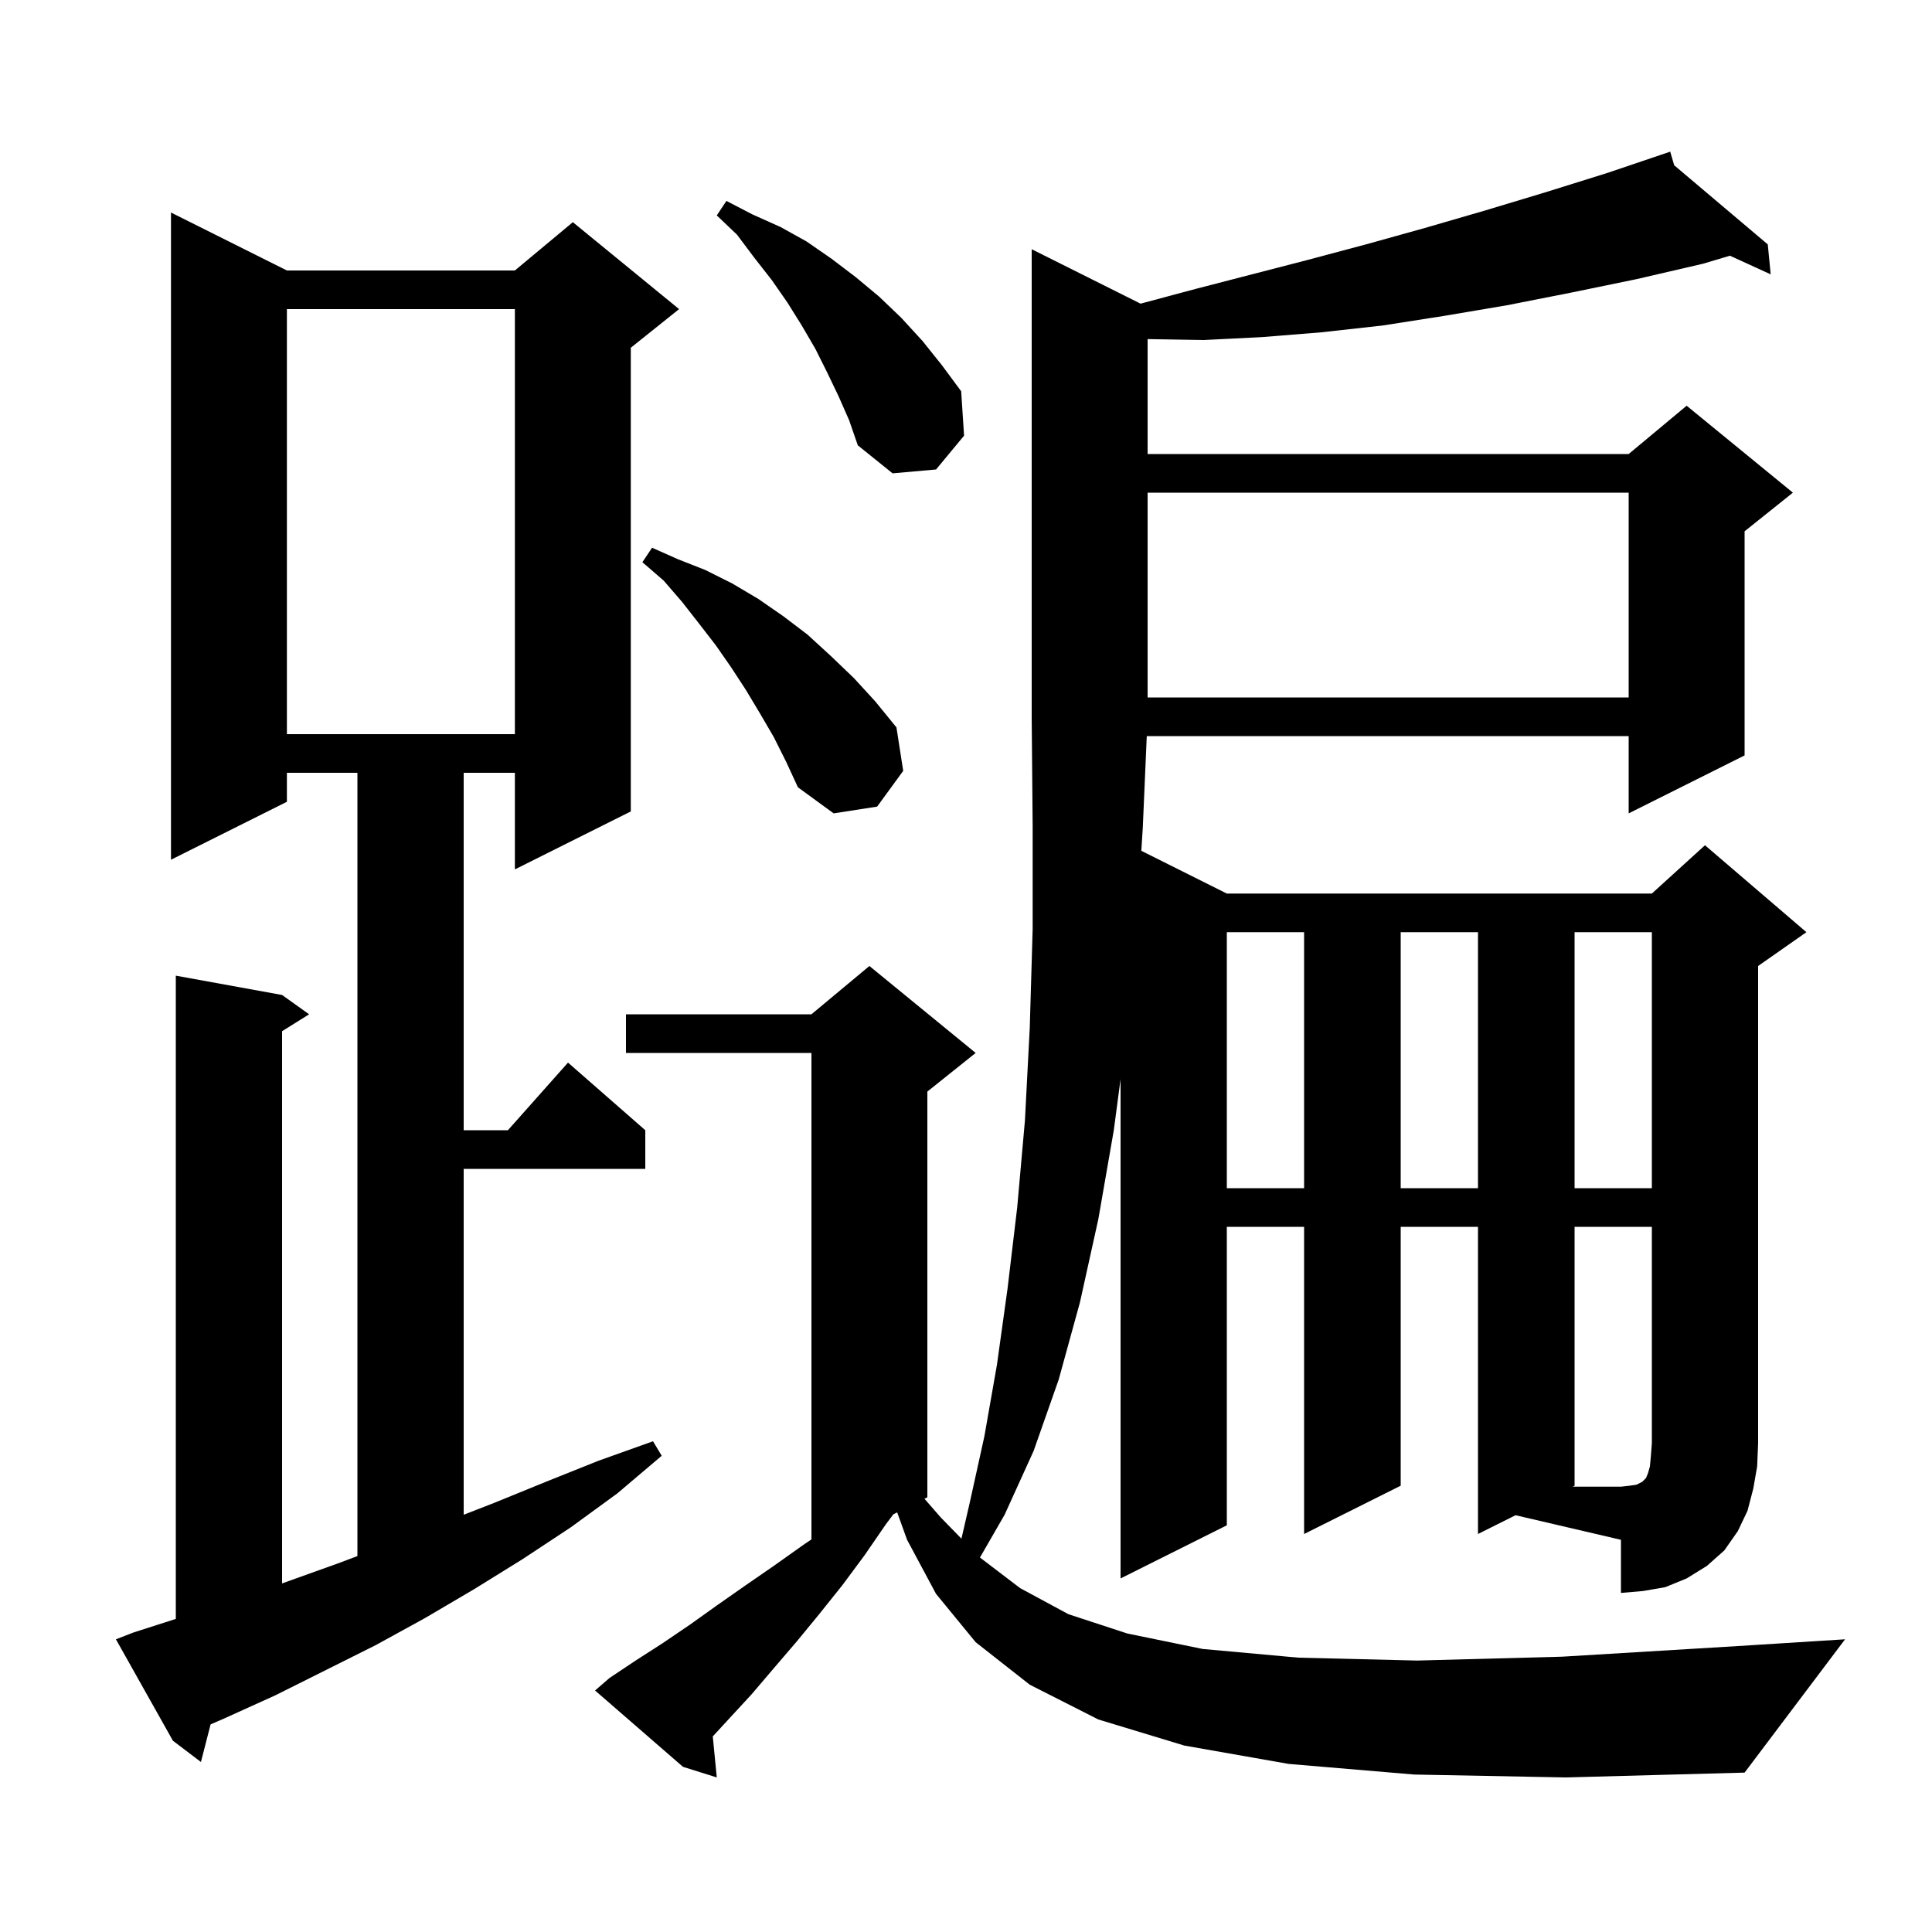 <svg xmlns="http://www.w3.org/2000/svg" xmlns:xlink="http://www.w3.org/1999/xlink" version="1.1" baseProfile="full" viewBox="0 0 200 200" width="200" height="200"><g fill="currentColor"><path d="M 153.0 158.8 L 153.0 127.0 L 145.0 127.0 L 145.0 153.8 L 135.0 158.8 L 135.0 127.0 L 127.0 127.0 L 127.0 157.9 L 116.0 163.4 L 116.0 111.723 L 115.3 117.0 L 113.7 126.2 L 111.8 134.8 L 109.6 142.8 L 107.0 150.2 L 104.0 156.8 L 101.445 161.234 L 105.6 164.4 L 110.6 167.1 L 116.7 169.1 L 124.5 170.7 L 134.4 171.6 L 146.7 171.9 L 161.7 171.5 L 179.9 170.4 L 191.0 169.7 L 180.6 183.5 L 162.1 184.0 L 146.4 183.7 L 133.4 182.6 L 122.6 180.7 L 113.7 178.0 L 106.6 174.4 L 101.0 170.0 L 96.9 165.0 L 93.9 159.4 L 92.876 156.562 L 92.48 156.76 L 91.7 157.8 L 89.5 161.0 L 87.2 164.1 L 84.8 167.1 L 82.5 169.9 L 80.1 172.7 L 77.8 175.4 L 75.4 178.0 L 73.787 179.753 L 74.2 184.0 L 70.7 182.9 L 61.6 175.0 L 63.1 173.7 L 65.8 171.9 L 68.6 170.1 L 71.4 168.2 L 74.2 166.2 L 77.2 164.1 L 80.1 162.1 L 83.2 159.9 L 84.0 159.358 L 84.0 109.0 L 64.8 109.0 L 64.8 105.0 L 84.0 105.0 L 90.0 100.0 L 101.0 109.0 L 96.0 113.0 L 96.0 155.0 L 95.699 155.15 L 97.4 157.1 L 99.528 159.281 L 100.4 155.5 L 101.9 148.7 L 103.2 141.3 L 104.3 133.4 L 105.3 125.0 L 106.1 116.0 L 106.6 106.4 L 106.9 96.2 L 106.9 85.5 L 106.8 74.2 L 106.8 25.8 L 118.071 31.435 L 118.2 31.4 L 123.8 29.9 L 135.4 26.9 L 141.4 25.3 L 147.5 23.6 L 153.7 21.8 L 160.0 19.9 L 166.4 17.9 L 172.002 16.004 L 172.0 16.0 L 172.004 16.003 L 172.9 15.7 L 173.313 17.11 L 183.0 25.3 L 183.3 28.4 L 179.079 26.47 L 176.3 27.3 L 169.4 28.9 L 162.6 30.3 L 156.0 31.6 L 149.5 32.7 L 143.1 33.7 L 136.8 34.4 L 130.6 34.9 L 124.6 35.2 L 118.8 35.103 L 118.8 47.0 L 168.6 47.0 L 174.6 42.0 L 185.6 51.0 L 180.6 55.0 L 180.6 78.2 L 168.6 84.2 L 168.6 76.2 L 118.713 76.2 L 118.3 85.7 L 118.15 88.075 L 127.0 92.5 L 171.0 92.5 L 176.5 87.5 L 187.0 96.5 L 182.0 100.0 L 182.0 149.4 L 181.9 151.8 L 181.5 154.1 L 180.9 156.4 L 179.9 158.5 L 178.5 160.5 L 176.7 162.1 L 174.6 163.4 L 172.4 164.3 L 170.1 164.7 L 167.8 164.9 L 167.8 159.4 L 156.891 156.855 Z M 13.8 169.0 L 18.2 167.589 L 18.2 101.0 L 29.2 103.0 L 32.0 105.0 L 29.2 106.75 L 29.2 163.915 L 35.1 161.8 L 37.0 161.083 L 37.0 80.0 L 29.7 80.0 L 29.7 83.0 L 17.7 89.0 L 17.7 22.0 L 29.7 28.0 L 53.3 28.0 L 59.3 23.0 L 70.3 32.0 L 65.3 36.0 L 65.3 84.0 L 53.3 90.0 L 53.3 80.0 L 48.0 80.0 L 48.0 117.0 L 52.578 117.0 L 58.8 110.0 L 66.8 117.0 L 66.8 121.0 L 48.0 121.0 L 48.0 156.806 L 51.1 155.6 L 56.5 153.4 L 62.0 151.2 L 67.6 149.2 L 68.5 150.7 L 63.9 154.6 L 59.1 158.1 L 54.1 161.4 L 49.1 164.5 L 44.0 167.5 L 38.9 170.3 L 28.5 175.5 L 23.2 177.9 L 21.801 178.507 L 20.8 182.4 L 17.9 180.2 L 12.0 169.7 Z M 127.0 96.5 L 127.0 123.0 L 135.0 123.0 L 135.0 96.5 Z M 145.0 96.5 L 145.0 123.0 L 153.0 123.0 L 153.0 96.5 Z M 163.0 96.5 L 163.0 123.0 L 171.0 123.0 L 171.0 96.5 Z M 80.1 76.3 L 78.7 73.9 L 77.2 71.4 L 75.7 69.1 L 74.1 66.8 L 72.4 64.6 L 70.6 62.3 L 68.7 60.1 L 66.5 58.2 L 67.5 56.7 L 70.2 57.9 L 73.0 59.0 L 75.8 60.4 L 78.5 62.0 L 81.1 63.8 L 83.6 65.7 L 86.0 67.9 L 88.4 70.2 L 90.6 72.6 L 92.8 75.3 L 93.5 79.8 L 90.8 83.5 L 86.3 84.2 L 82.6 81.5 L 81.4 78.9 Z M 29.7 32.0 L 29.7 76.0 L 53.3 76.0 L 53.3 32.0 Z M 118.8 51.0 L 118.8 72.2 L 168.6 72.2 L 168.6 51.0 Z M 86.8 41.0 L 85.6 38.5 L 84.4 36.1 L 83.0 33.7 L 81.5 31.3 L 79.9 29.0 L 78.1 26.7 L 76.3 24.3 L 74.2 22.3 L 75.2 20.8 L 77.9 22.2 L 80.8 23.5 L 83.5 25.0 L 86.1 26.8 L 88.6 28.7 L 91.0 30.7 L 93.3 32.9 L 95.5 35.3 L 97.5 37.8 L 99.5 40.5 L 99.8 45.1 L 96.9 48.6 L 92.4 49.0 L 88.8 46.1 L 87.9 43.5 Z M 163.0 127.0 L 163.0 153.8 L 162.8 153.9 L 167.8 153.9 L 168.7 153.8 L 169.4 153.7 L 170.0 153.4 L 170.4 153.0 L 170.6 152.5 L 170.8 151.8 L 170.9 150.7 L 171.0 149.4 L 171.0 127.0 Z "/></g></svg>